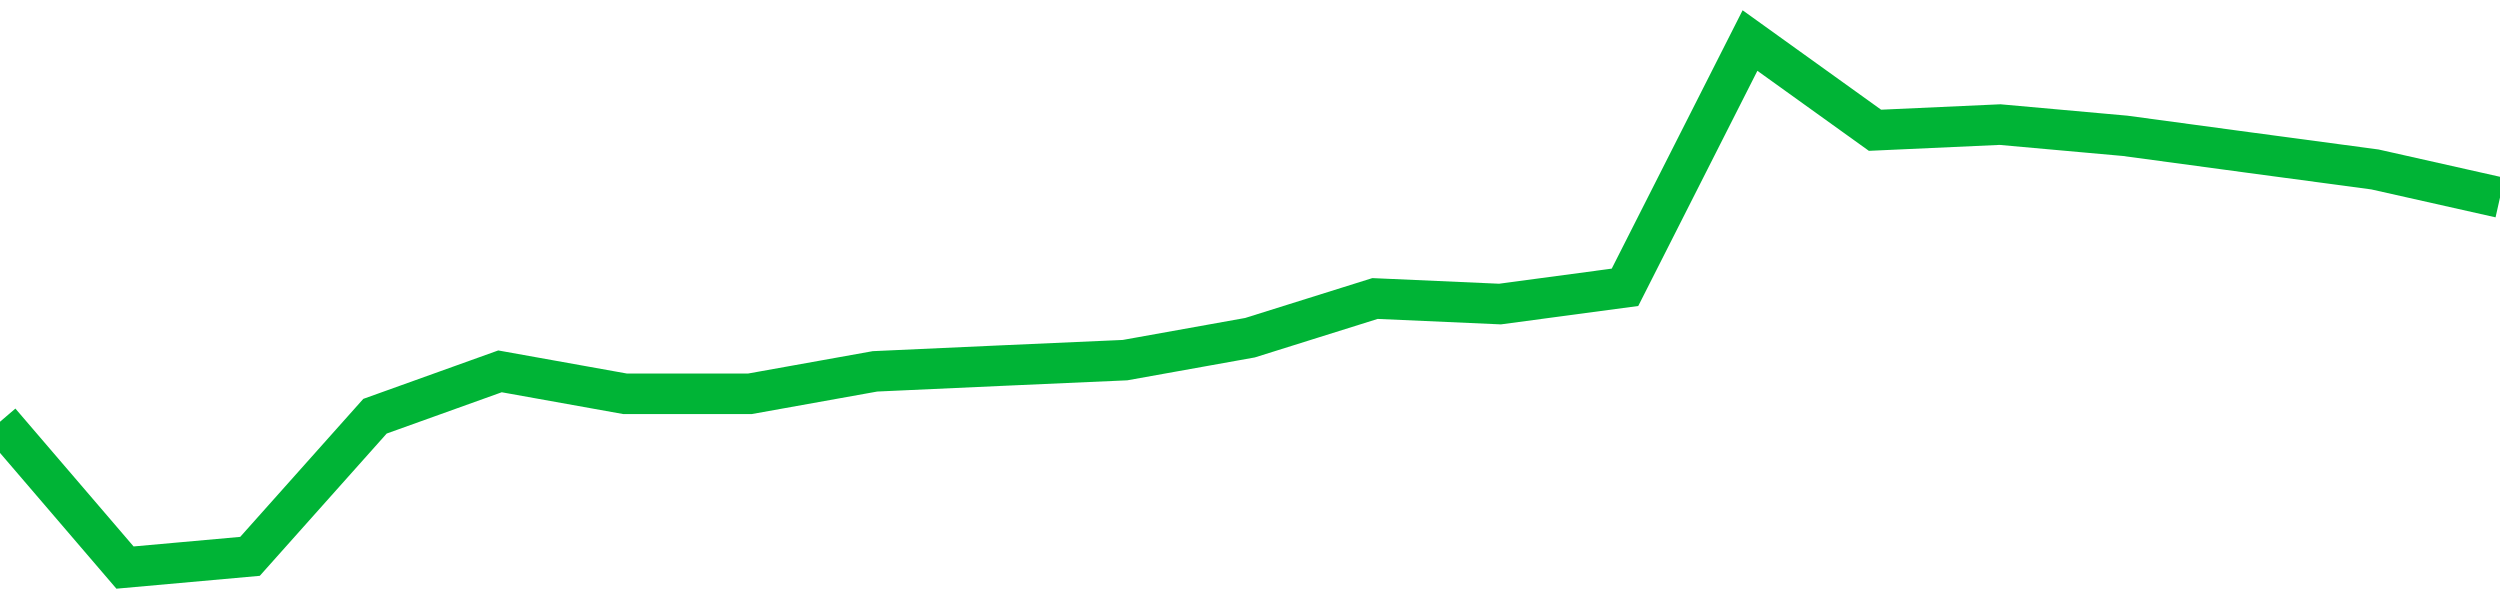 <!-- Generated with https://github.com/jxxe/sparkline/ --><svg viewBox="0 0 185 45" class="sparkline" xmlns="http://www.w3.org/2000/svg"><path class="sparkline--fill" d="M 0 31.21 L 0 31.21 L 9.25 42 L 18.5 41.17 L 27.75 30.8 L 37 27.48 L 46.25 29.14 L 55.5 29.14 L 64.75 27.48 L 74 27.06 L 83.25 26.65 L 92.5 24.99 L 101.75 22.09 L 111 22.5 L 120.25 21.26 L 129.5 3 L 138.75 9.64 L 148 9.22 L 157.25 10.05 L 166.5 11.3 L 175.75 12.54 L 185 14.62 V 45 L 0 45 Z" stroke="none" fill="none" ></path><path class="sparkline--line" d="M 0 31.21 L 0 31.21 L 9.25 42 L 18.5 41.17 L 27.75 30.8 L 37 27.48 L 46.25 29.14 L 55.5 29.14 L 64.75 27.48 L 74 27.06 L 83.25 26.65 L 92.5 24.99 L 101.75 22.09 L 111 22.5 L 120.25 21.26 L 129.5 3 L 138.75 9.64 L 148 9.22 L 157.25 10.05 L 166.5 11.3 L 175.75 12.54 L 185 14.62" fill="none" stroke-width="3" stroke="#00B436" ></path></svg>